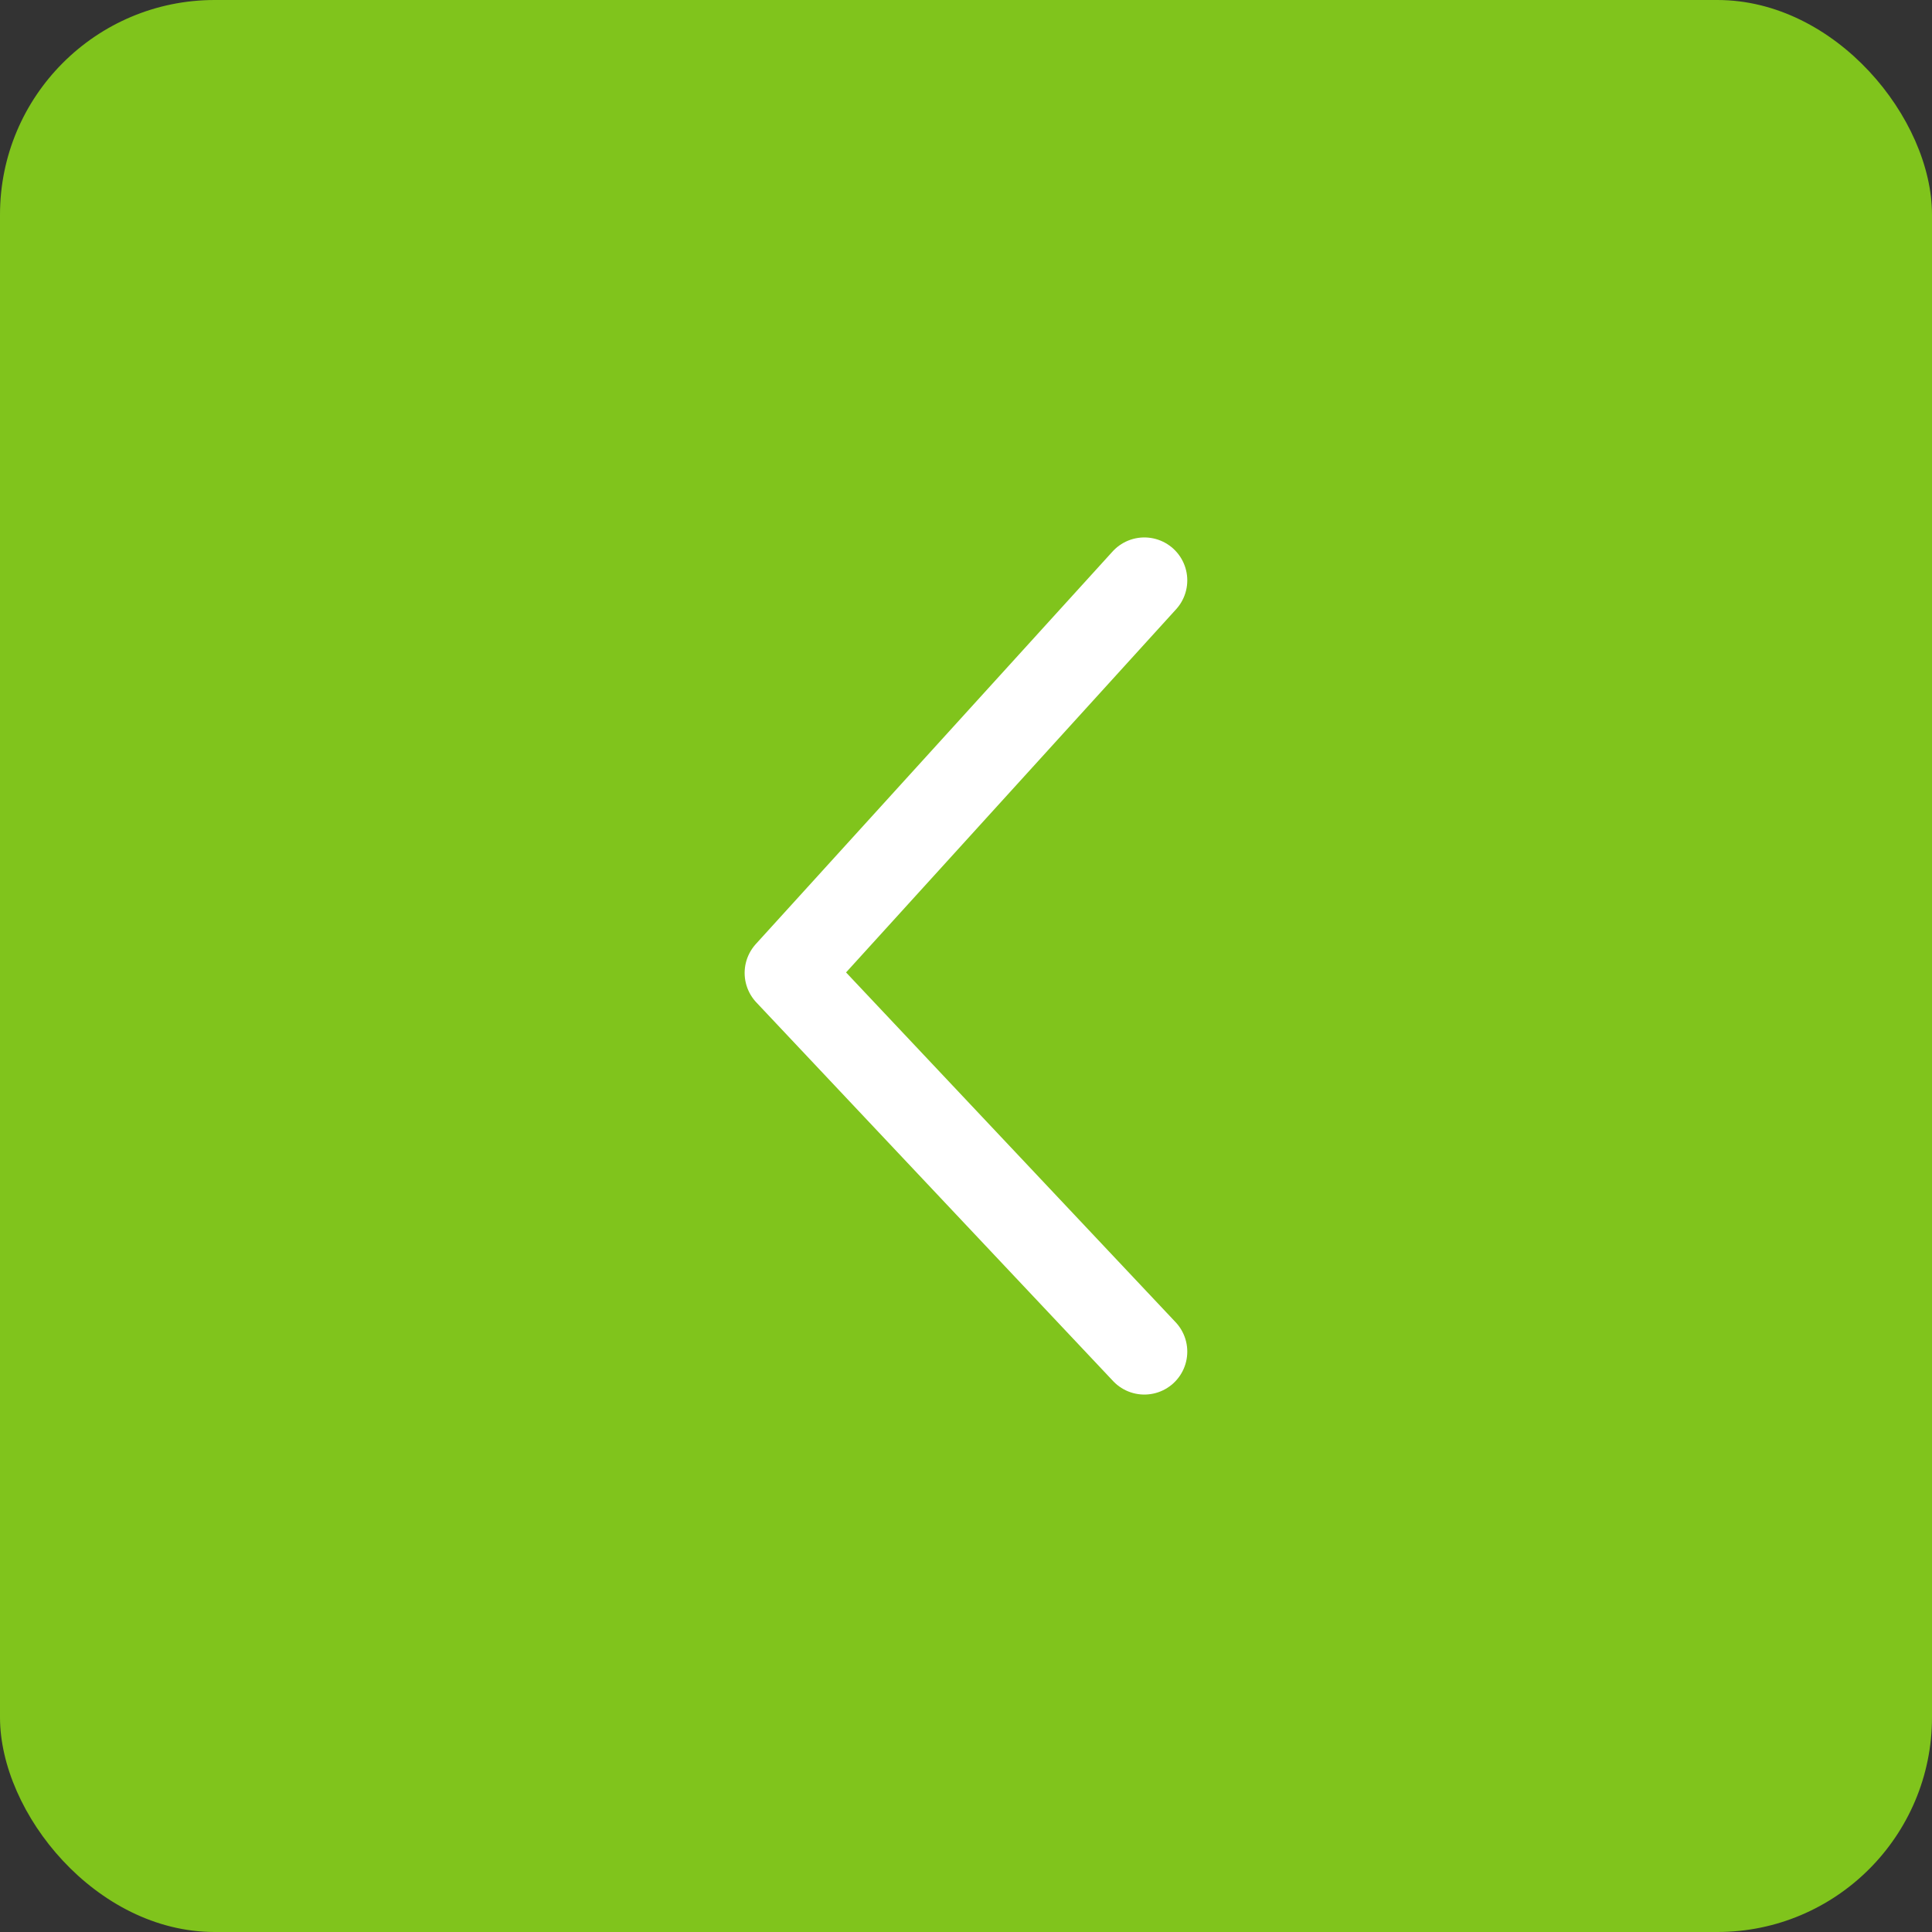 <svg id="Grupo_4541" data-name="Grupo 4541" xmlns="http://www.w3.org/2000/svg" width="45" height="45" viewBox="0 0 45 45">
  <rect x="0" y="0" width="45" height="45" fill="#333333" stroke="none"/>
  <rect id="Rectángulo_2257" data-name="Rectángulo 2257" width="45" height="45" rx="5" fill="#80c41c"/>
  <path id="Trazado_7615" data-name="Trazado 7615" d="M6561.779,1150.035l-8.31,9.144,8.31,8.82" transform="translate(-6535.125 -1136.517)" fill="none" stroke="#fff" stroke-linecap="round" stroke-linejoin="round" stroke-width="2"/>
</svg>
